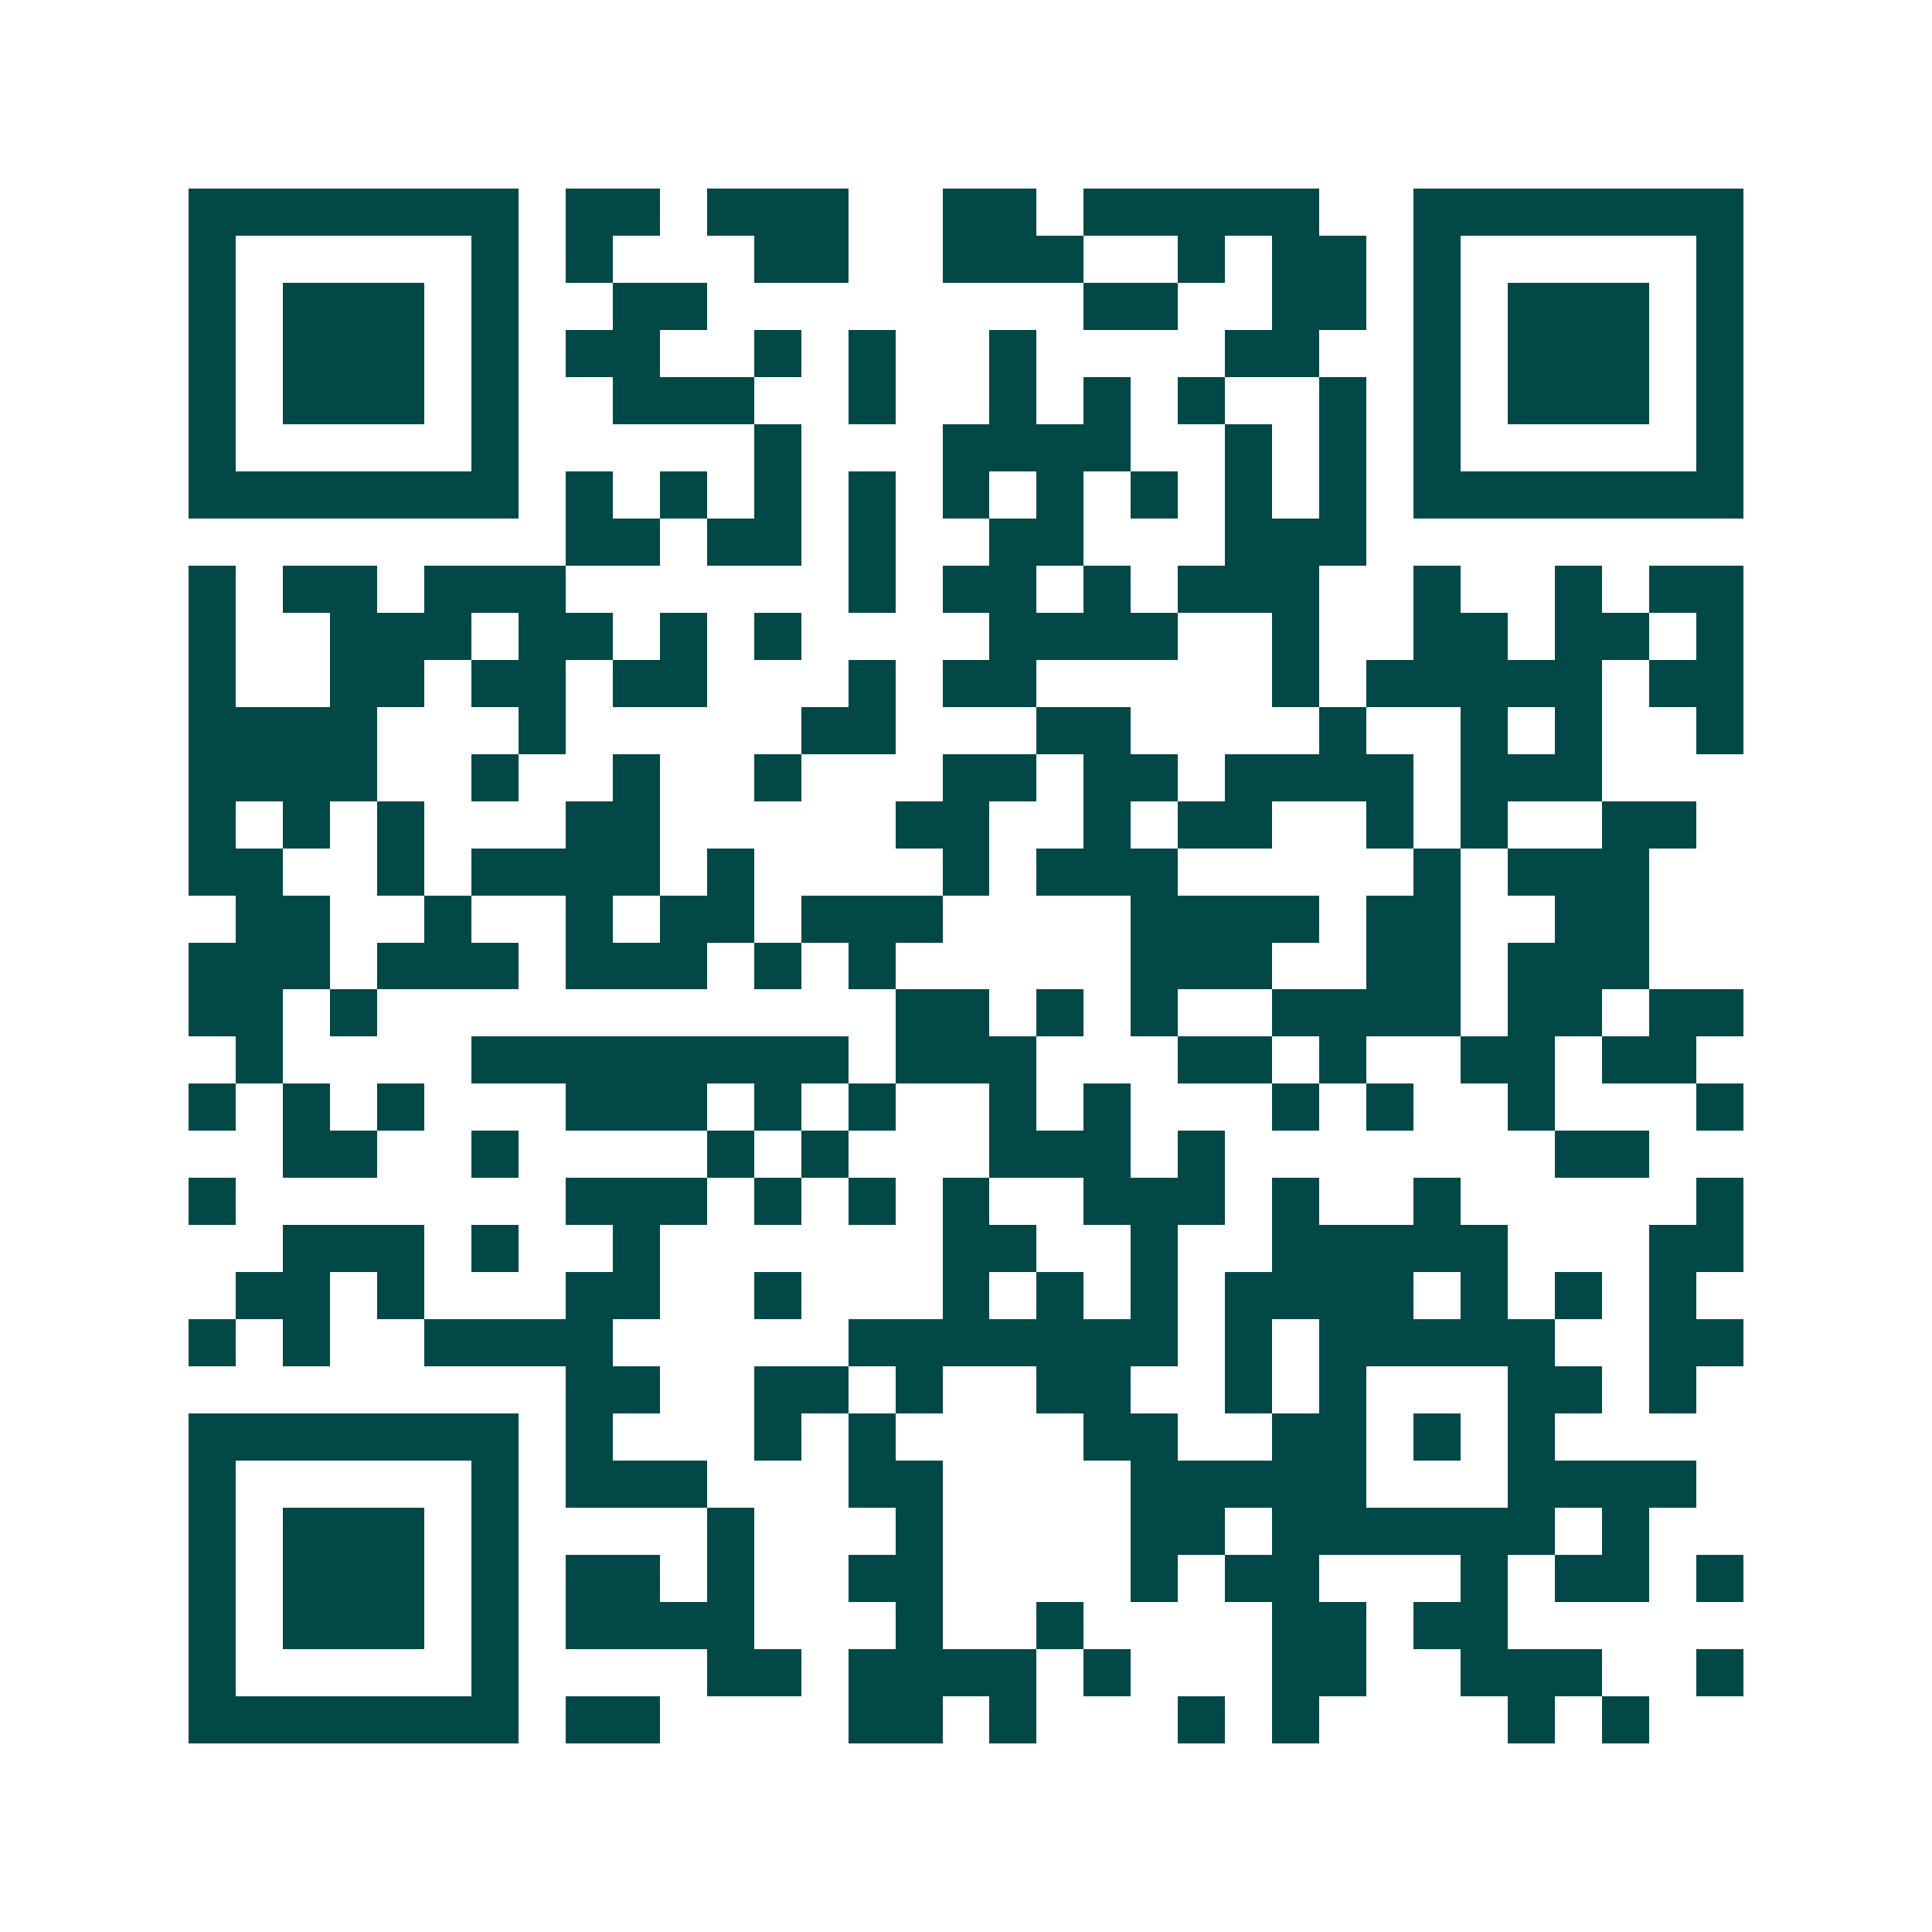 <svg xmlns="http://www.w3.org/2000/svg" width="200" height="200" viewBox="0 0 41 41" shape-rendering="crispEdges"><path fill="#ffffff" d="M0 0h41v41H0z"/><path stroke="#014847" d="M4 4.5h7m1 0h2m1 0h3m2 0h2m1 0h5m2 0h7M4 5.5h1m5 0h1m1 0h1m3 0h2m2 0h3m2 0h1m1 0h2m1 0h1m5 0h1M4 6.5h1m1 0h3m1 0h1m2 0h2m8 0h2m2 0h2m1 0h1m1 0h3m1 0h1M4 7.5h1m1 0h3m1 0h1m1 0h2m2 0h1m1 0h1m2 0h1m4 0h2m2 0h1m1 0h3m1 0h1M4 8.5h1m1 0h3m1 0h1m2 0h3m2 0h1m2 0h1m1 0h1m1 0h1m2 0h1m1 0h1m1 0h3m1 0h1M4 9.5h1m5 0h1m5 0h1m3 0h4m2 0h1m1 0h1m1 0h1m5 0h1M4 10.5h7m1 0h1m1 0h1m1 0h1m1 0h1m1 0h1m1 0h1m1 0h1m1 0h1m1 0h1m1 0h7M12 11.5h2m1 0h2m1 0h1m2 0h2m3 0h3M4 12.5h1m1 0h2m1 0h3m6 0h1m1 0h2m1 0h1m1 0h3m2 0h1m2 0h1m1 0h2M4 13.5h1m2 0h3m1 0h2m1 0h1m1 0h1m4 0h4m2 0h1m2 0h2m1 0h2m1 0h1M4 14.5h1m2 0h2m1 0h2m1 0h2m3 0h1m1 0h2m5 0h1m1 0h5m1 0h2M4 15.5h4m3 0h1m5 0h2m3 0h2m4 0h1m2 0h1m1 0h1m2 0h1M4 16.5h4m2 0h1m2 0h1m2 0h1m3 0h2m1 0h2m1 0h4m1 0h3M4 17.5h1m1 0h1m1 0h1m3 0h2m5 0h2m2 0h1m1 0h2m2 0h1m1 0h1m2 0h2M4 18.5h2m2 0h1m1 0h4m1 0h1m4 0h1m1 0h3m5 0h1m1 0h3M5 19.5h2m2 0h1m2 0h1m1 0h2m1 0h3m4 0h4m1 0h2m2 0h2M4 20.5h3m1 0h3m1 0h3m1 0h1m1 0h1m5 0h3m2 0h2m1 0h3M4 21.5h2m1 0h1m11 0h2m1 0h1m1 0h1m2 0h4m1 0h2m1 0h2M5 22.5h1m4 0h8m1 0h3m3 0h2m1 0h1m2 0h2m1 0h2M4 23.5h1m1 0h1m1 0h1m3 0h3m1 0h1m1 0h1m2 0h1m1 0h1m3 0h1m1 0h1m2 0h1m3 0h1M6 24.5h2m2 0h1m4 0h1m1 0h1m3 0h3m1 0h1m7 0h2M4 25.5h1m7 0h3m1 0h1m1 0h1m1 0h1m2 0h3m1 0h1m2 0h1m5 0h1M6 26.5h3m1 0h1m2 0h1m6 0h2m2 0h1m2 0h5m3 0h2M5 27.5h2m1 0h1m3 0h2m2 0h1m3 0h1m1 0h1m1 0h1m1 0h4m1 0h1m1 0h1m1 0h1M4 28.5h1m1 0h1m2 0h4m5 0h7m1 0h1m1 0h5m2 0h2M12 29.5h2m2 0h2m1 0h1m2 0h2m2 0h1m1 0h1m3 0h2m1 0h1M4 30.5h7m1 0h1m3 0h1m1 0h1m4 0h2m2 0h2m1 0h1m1 0h1M4 31.5h1m5 0h1m1 0h3m3 0h2m4 0h5m3 0h4M4 32.5h1m1 0h3m1 0h1m4 0h1m3 0h1m4 0h2m1 0h6m1 0h1M4 33.5h1m1 0h3m1 0h1m1 0h2m1 0h1m2 0h2m4 0h1m1 0h2m3 0h1m1 0h2m1 0h1M4 34.5h1m1 0h3m1 0h1m1 0h4m3 0h1m2 0h1m4 0h2m1 0h2M4 35.5h1m5 0h1m4 0h2m1 0h4m1 0h1m3 0h2m2 0h3m2 0h1M4 36.5h7m1 0h2m4 0h2m1 0h1m3 0h1m1 0h1m4 0h1m1 0h1"/></svg>
